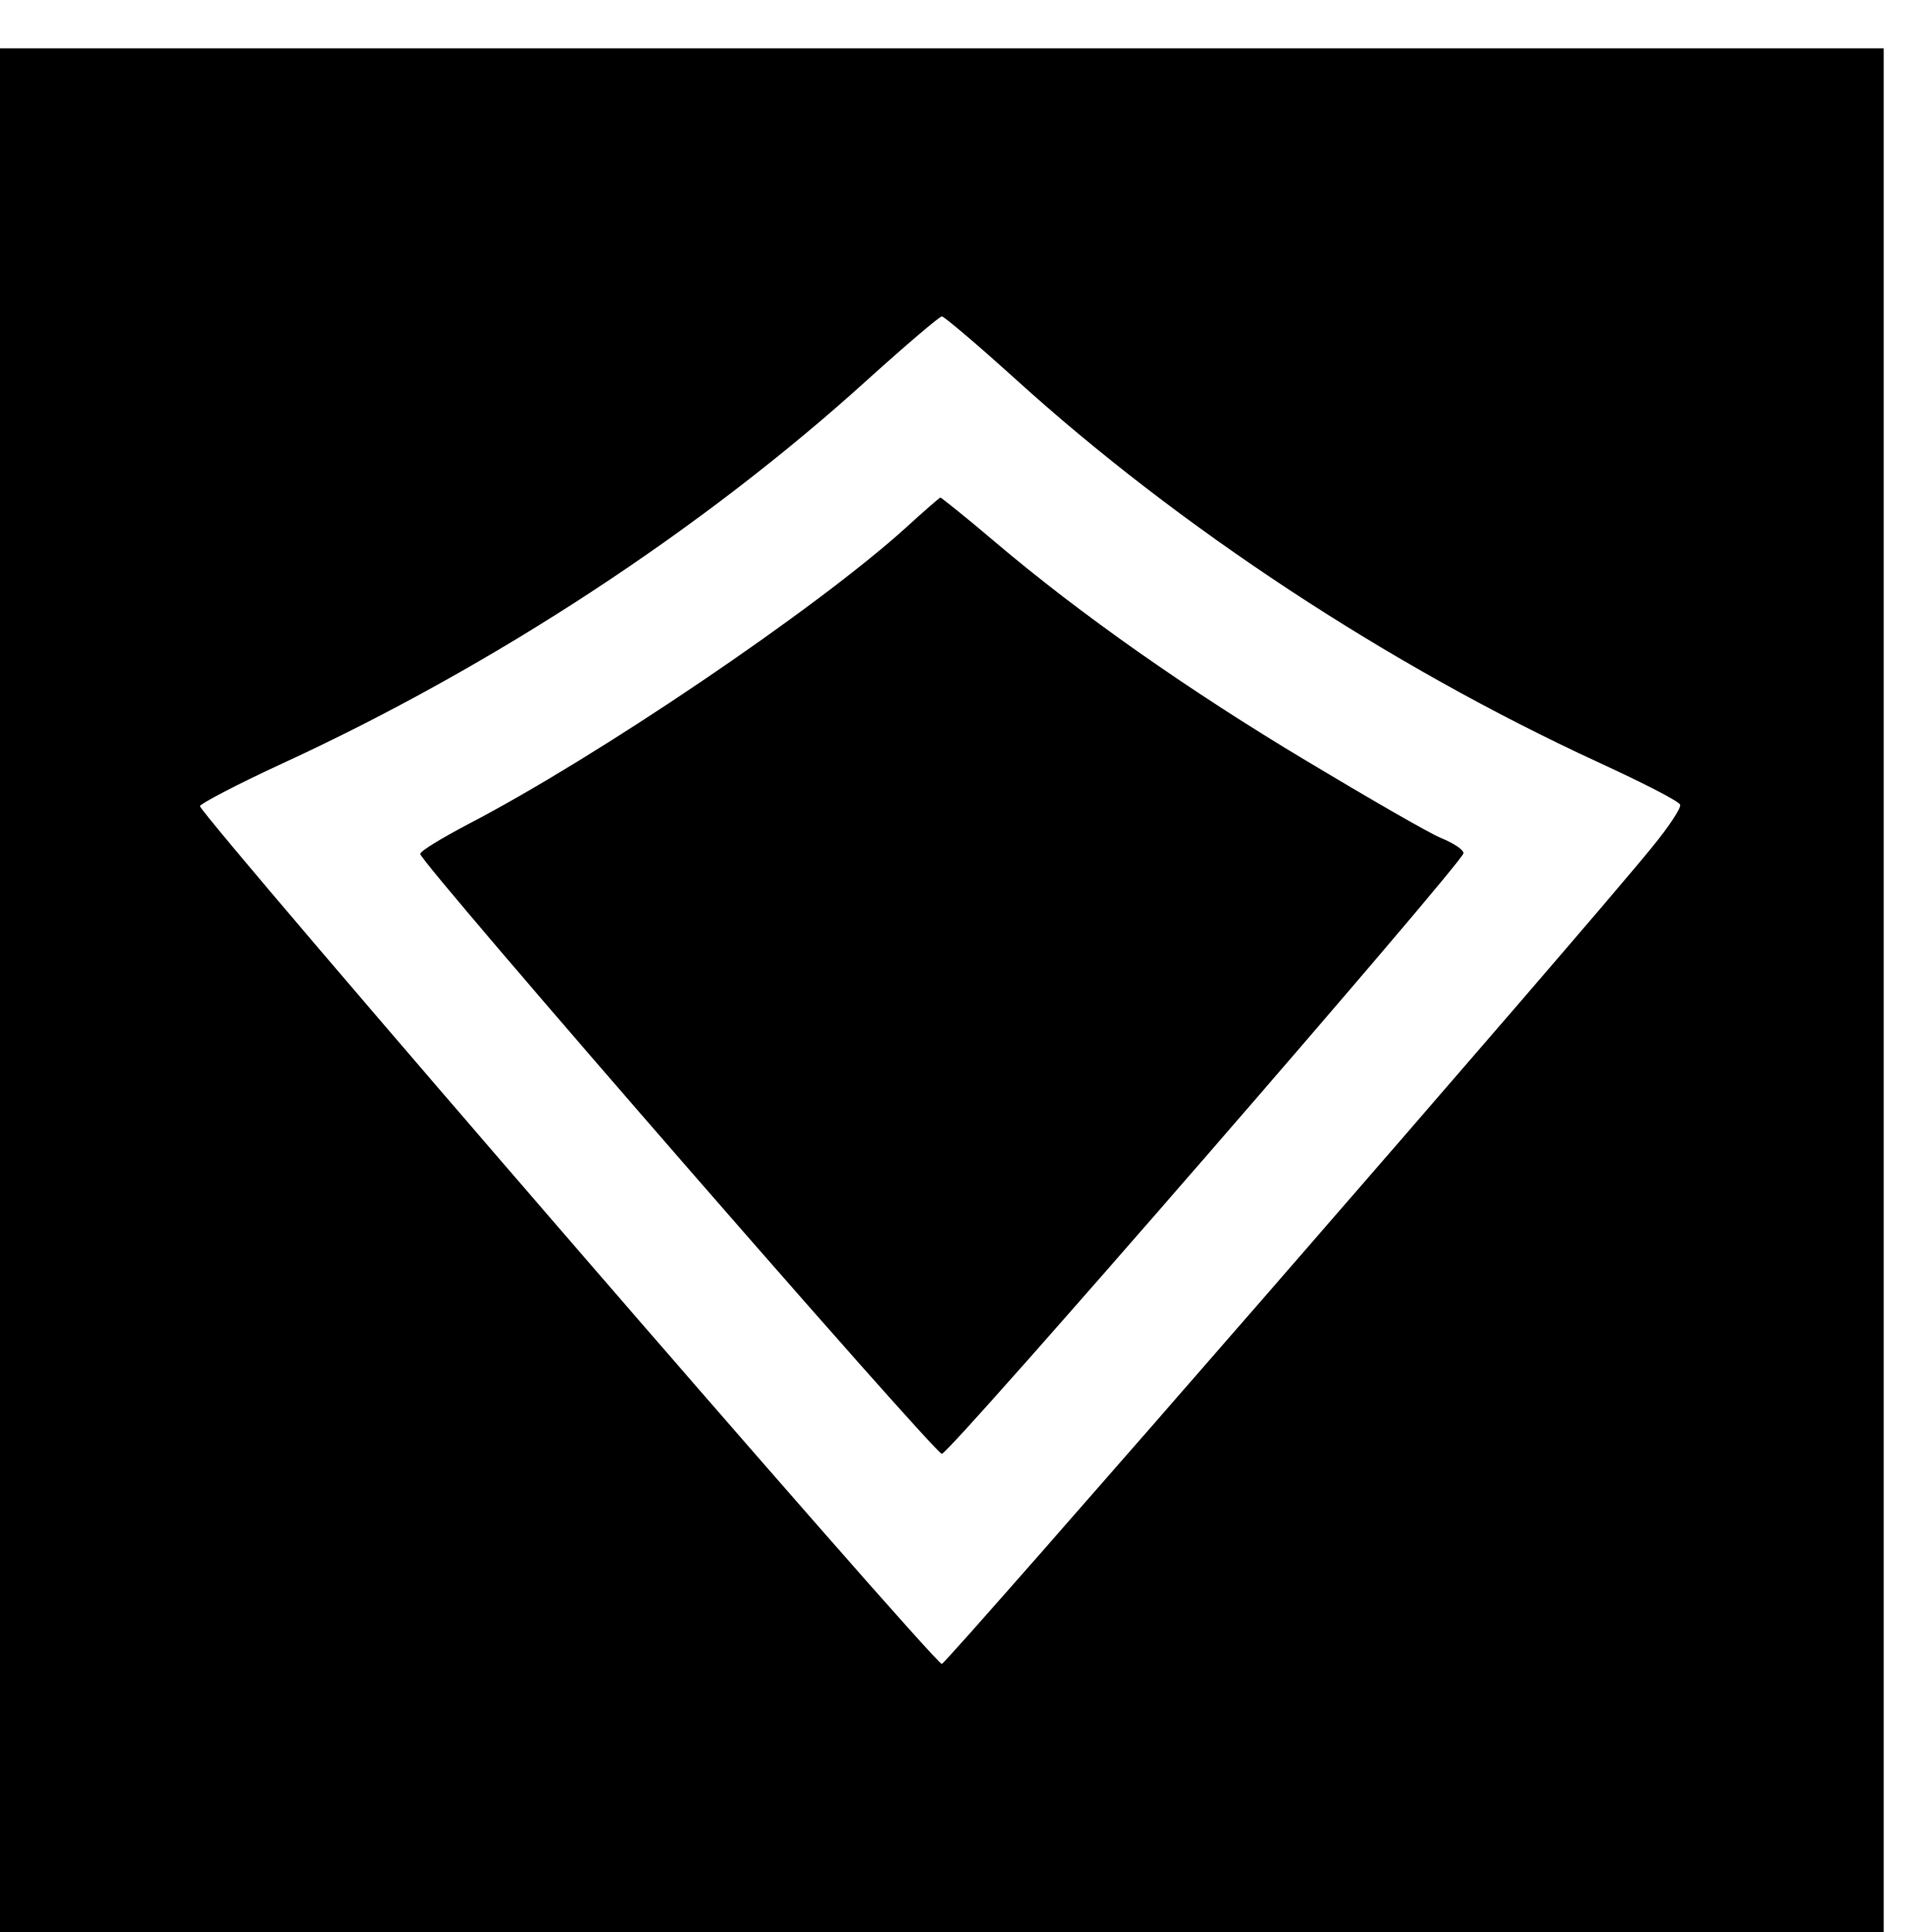 <?xml version="1.0" standalone="no"?>
<!DOCTYPE svg PUBLIC "-//W3C//DTD SVG 20010904//EN"
 "http://www.w3.org/TR/2001/REC-SVG-20010904/DTD/svg10.dtd">
<svg version="1.0" xmlns="http://www.w3.org/2000/svg"
 width="16pt" height="16pt" viewBox="0 0 16 16"
 preserveAspectRatio="xMidYMid meet">
<g transform="translate(0,16) scale(0.006,-0.006)"
fill="#000000" stroke="none">
<path d="M0 1300 l0 -1300 1300 0 1300 0 0 1300 0 1300 -1300 0 -1300 0 0
-1300z m1401 844 c227 -206 516 -396 804 -529 61 -28 112 -54 114 -59 2 -4
-16 -31 -39 -59 -93 -115 -974 -1127 -980 -1127 -11 0 -1019 1166 -1024 1184
0 3 51 30 114 59 293 135 581 324 809 531 52 47 98 86 101 86 3 0 49 -39 101
-86z"/>
<path d="M1250 1938 c-125 -113 -427 -317 -604 -409 -36 -19 -66 -37 -66 -41
0 -12 710 -828 720 -828 11 0 720 817 720 829 0 5 -14 14 -31 21 -17 7 -100
55 -185 106 -162 97 -312 202 -431 303 -40 34 -74 61 -75 61 -2 -1 -23 -19
-48 -42z"/>
</g>
</svg>
